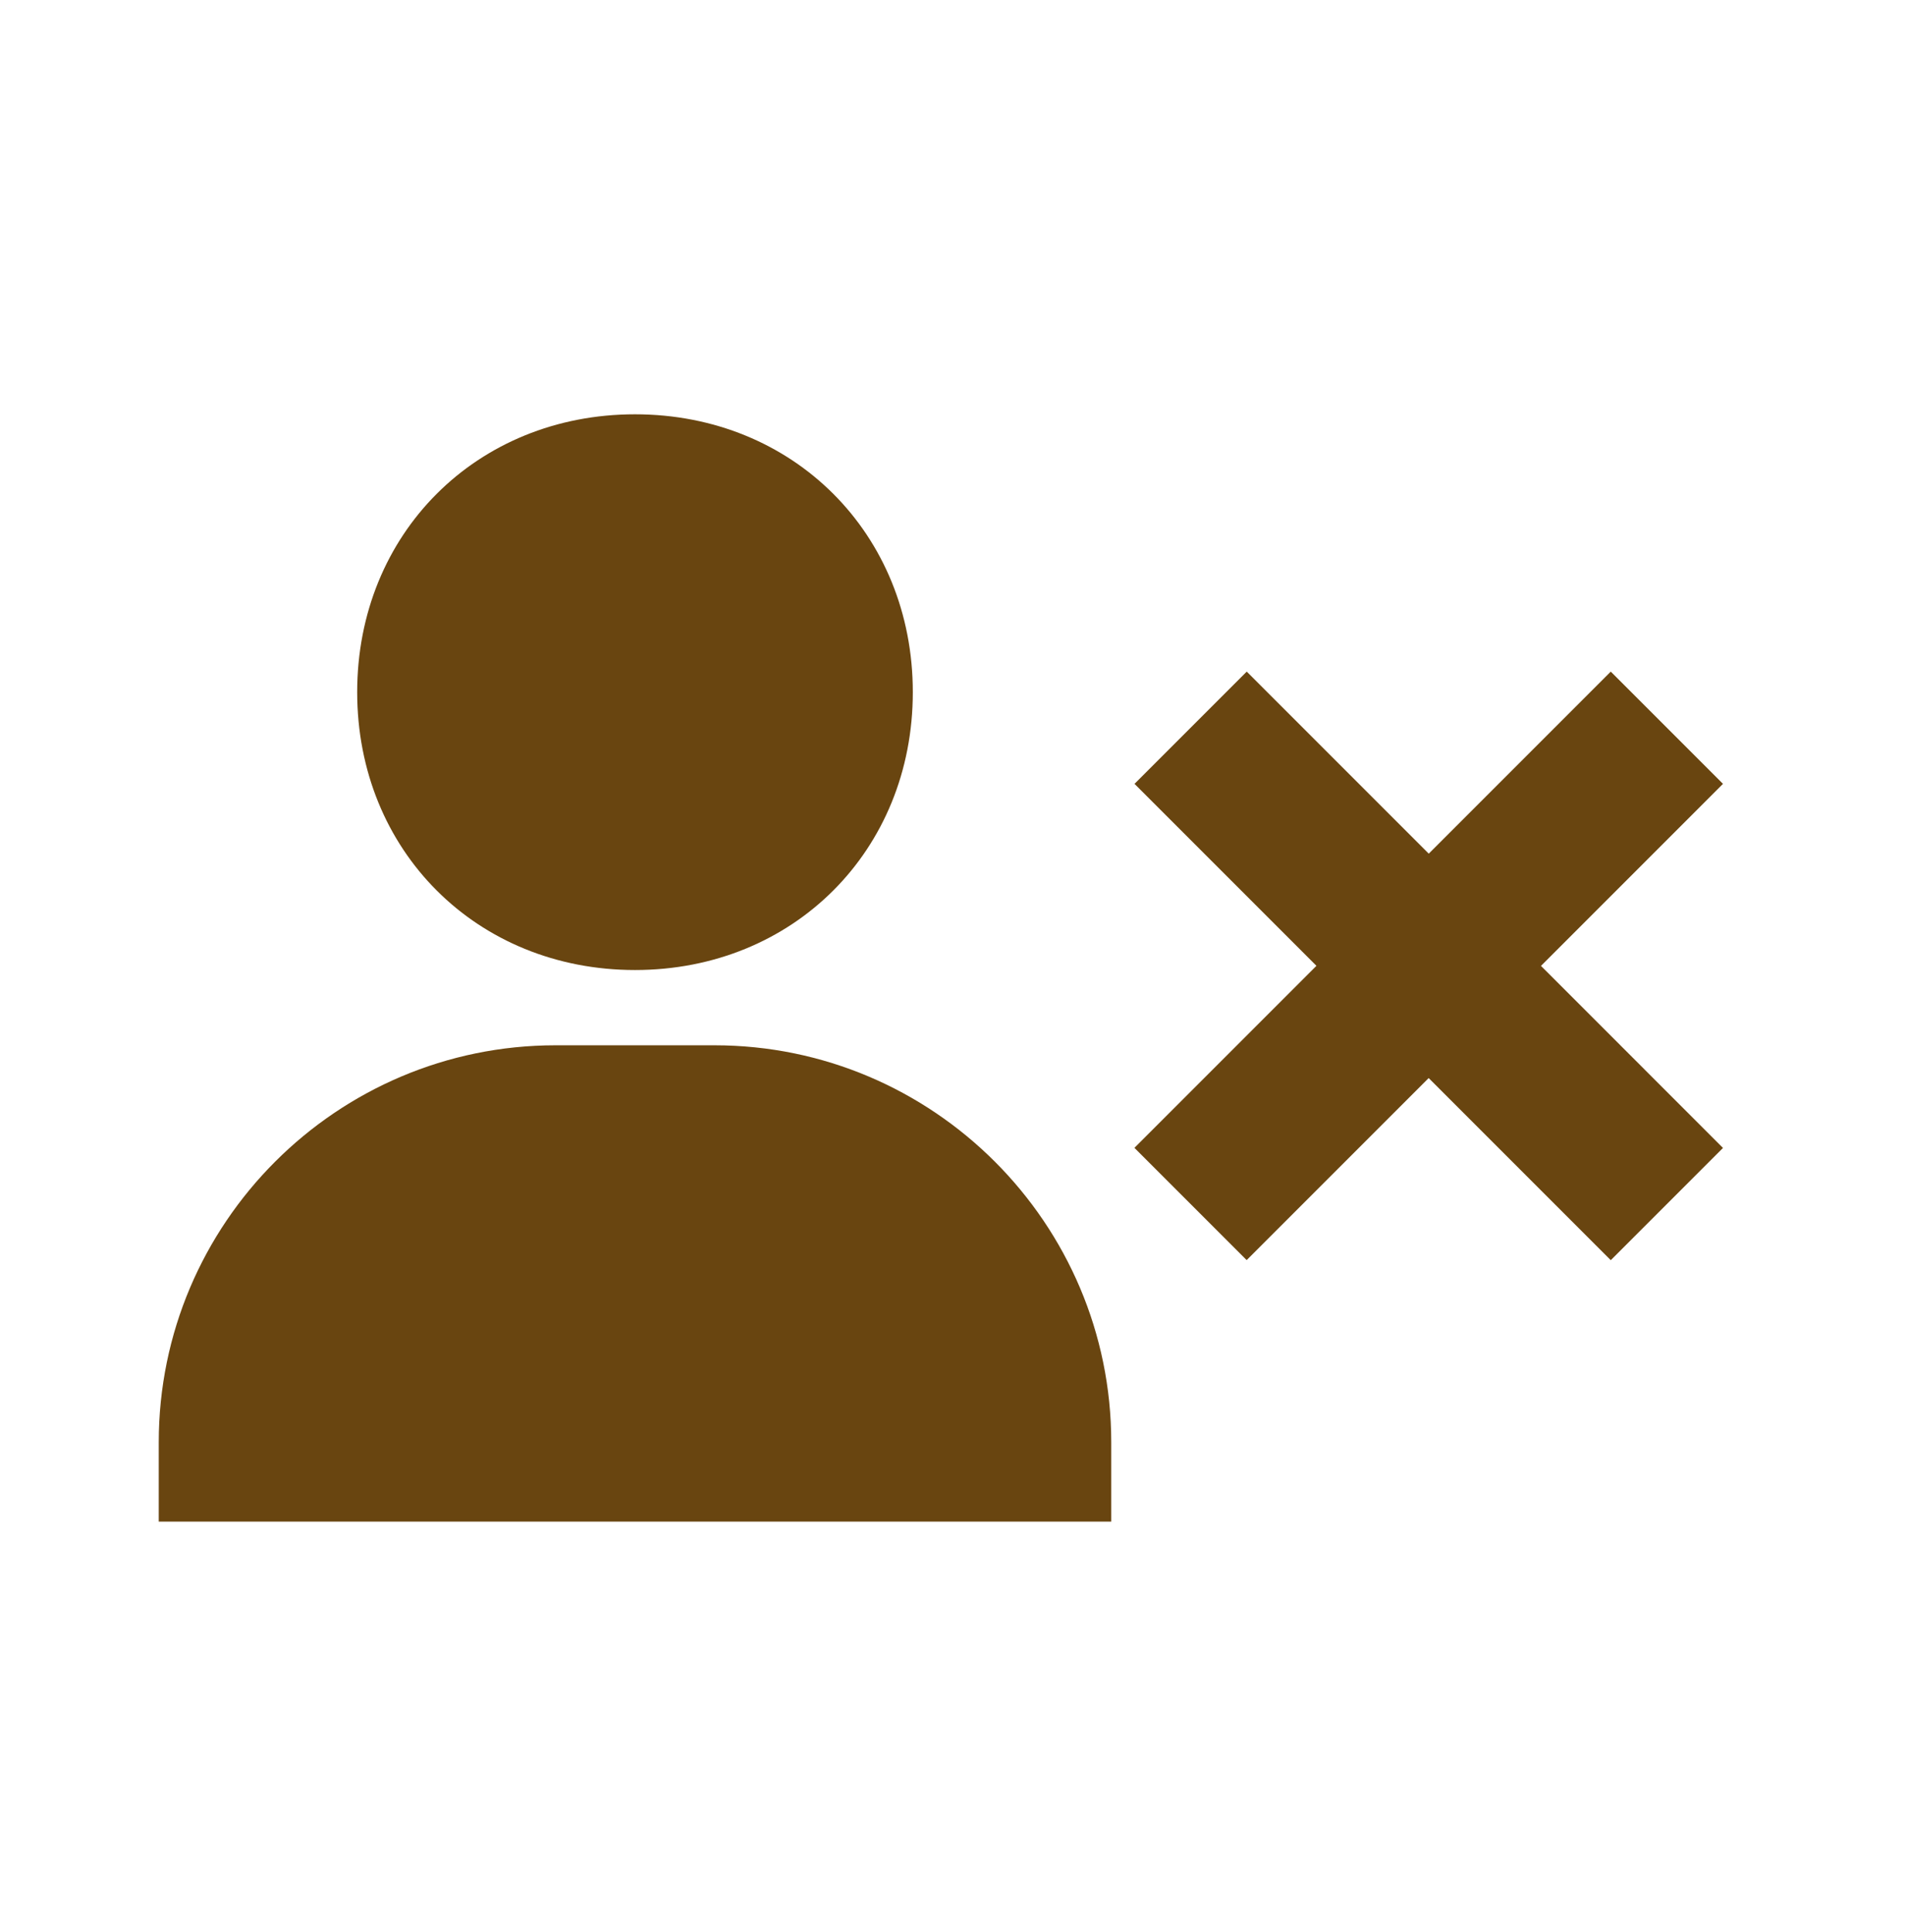 <svg width="72" height="73" viewBox="0 0 72 73" fill="none" xmlns="http://www.w3.org/2000/svg">
<path d="M24 36.656C29.985 36.656 34.5 32.141 34.5 26.156C34.5 20.171 29.985 15.656 24 15.656C18.015 15.656 13.5 20.171 13.5 26.156C13.5 32.141 18.015 36.656 24 36.656ZM27 39.5H21C12.729 39.5 6 46.229 6 54.5V57.5H42V54.5C42 46.229 35.271 39.5 27 39.5ZM60.879 25.379L54 32.258L47.121 25.379L42.879 29.621L49.755 36.497L42.876 43.376L47.118 47.618L53.997 40.739L60.879 47.621L65.121 43.379L58.242 36.5L65.121 29.621L60.879 25.379Z" fill="#694510"/>
</svg>
